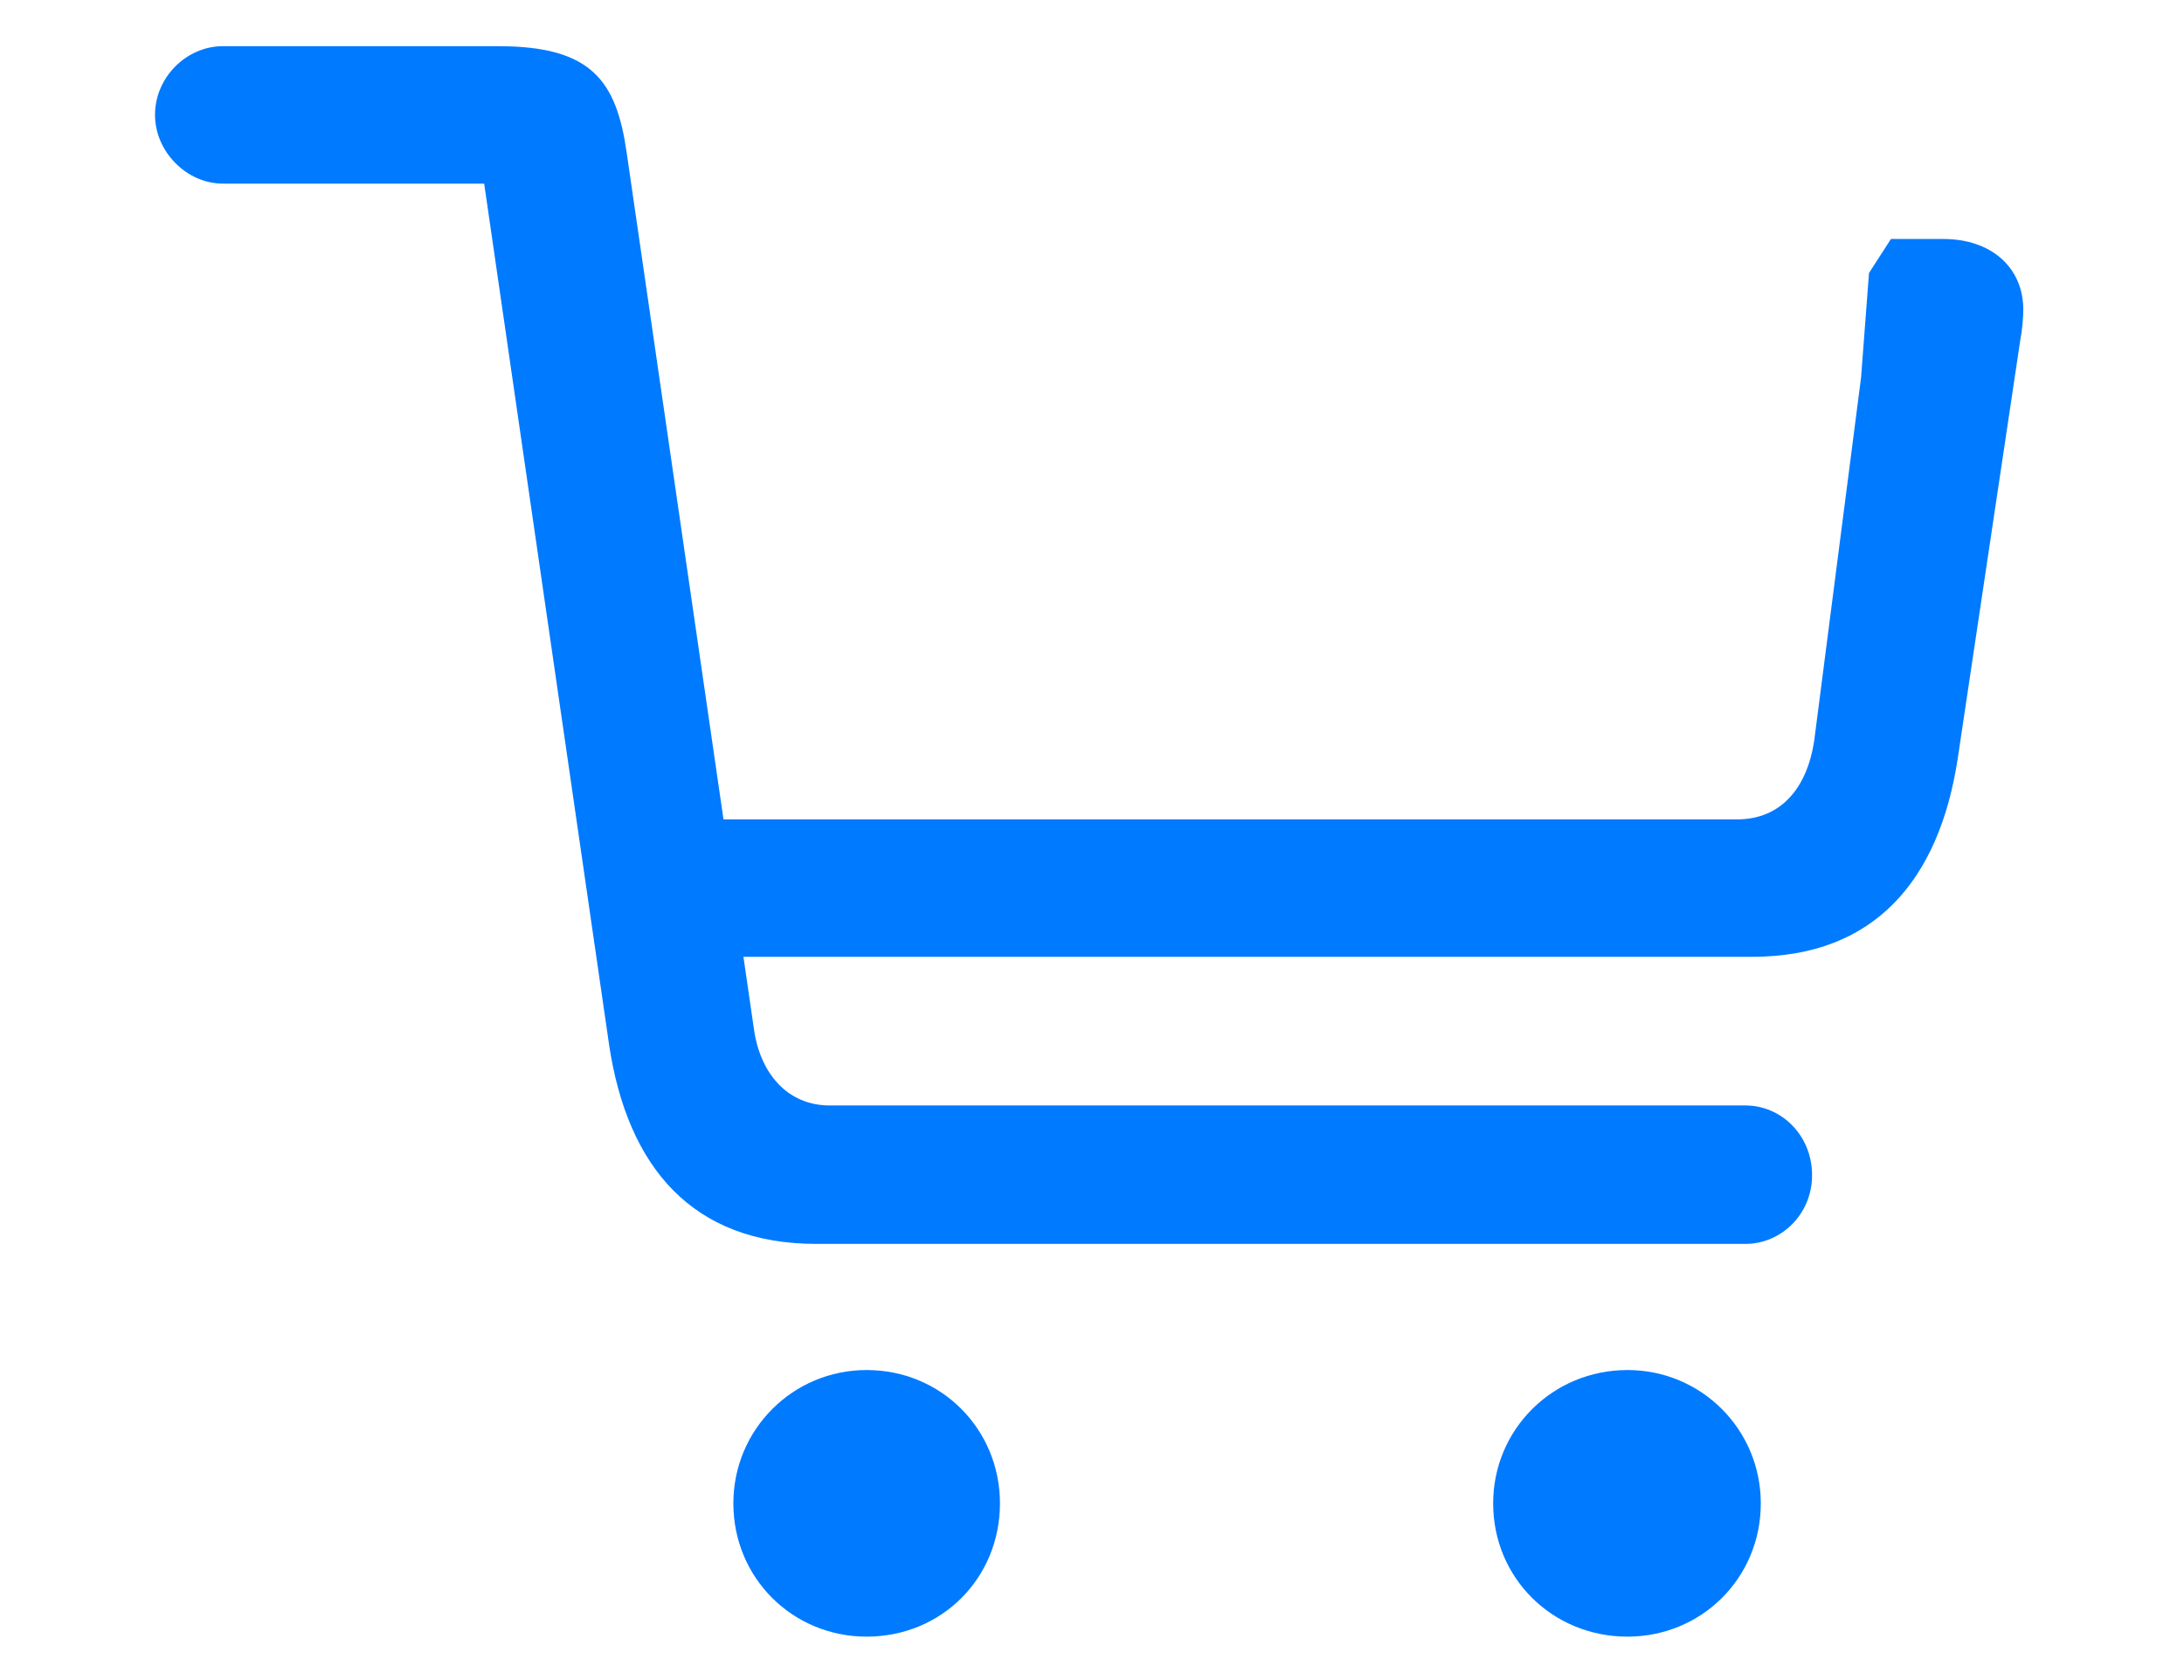 <?xml version="1.0" encoding="UTF-8"?>
<!-- Generated by Pixelmator Pro 3.5.7 -->
<svg width="104" height="80" viewBox="0 0 104 80" xmlns="http://www.w3.org/2000/svg">
    <path id="Path-copy" fill="#007aff" stroke="none" d="M 38.877 59.231 L 83.115 59.231 C 84.824 59.231 86.289 57.815 86.289 55.96 C 86.289 54.055 84.824 52.639 83.115 52.639 L 39.511 52.639 C 37.51 52.639 36.191 51.126 35.898 48.977 L 31.405 18.036 L 30.443 11.411 L 29.843 7.278 C 29.355 3.86 28.183 2.2 23.74 2.2 L 10.605 2.2 C 8.896 2.2 7.382 3.665 7.382 5.471 C 7.382 7.229 8.896 8.743 10.605 8.743 L 23.056 8.743 L 29.013 49.807 C 29.892 55.569 32.968 59.231 38.877 59.231 Z M 31.65 45.559 L 83.457 45.559 C 89.267 45.559 92.343 41.897 93.222 36.136 L 96.201 16.214 C 96.298 15.725 96.347 15.091 96.347 14.749 C 96.347 12.747 94.834 11.38 92.539 11.38 L 90.044 11.38 L 89 13 L 88.623 17.971 L 86.386 35.305 C 86.045 37.503 84.824 39.016 82.724 39.016 L 31.601 39.016 Z M 41.269 77.932 C 44.834 77.932 47.617 75.149 47.617 71.585 C 47.617 68.069 44.834 65.237 41.269 65.237 C 37.754 65.237 34.922 68.069 34.922 71.585 C 34.922 75.149 37.754 77.932 41.269 77.932 Z M 77.5 77.932 C 81.015 77.932 83.847 75.149 83.847 71.585 C 83.847 68.069 81.015 65.237 77.5 65.237 C 73.935 65.237 71.103 68.069 71.103 71.585 C 71.103 75.149 73.935 77.932 77.5 77.932 Z"/>
</svg>
